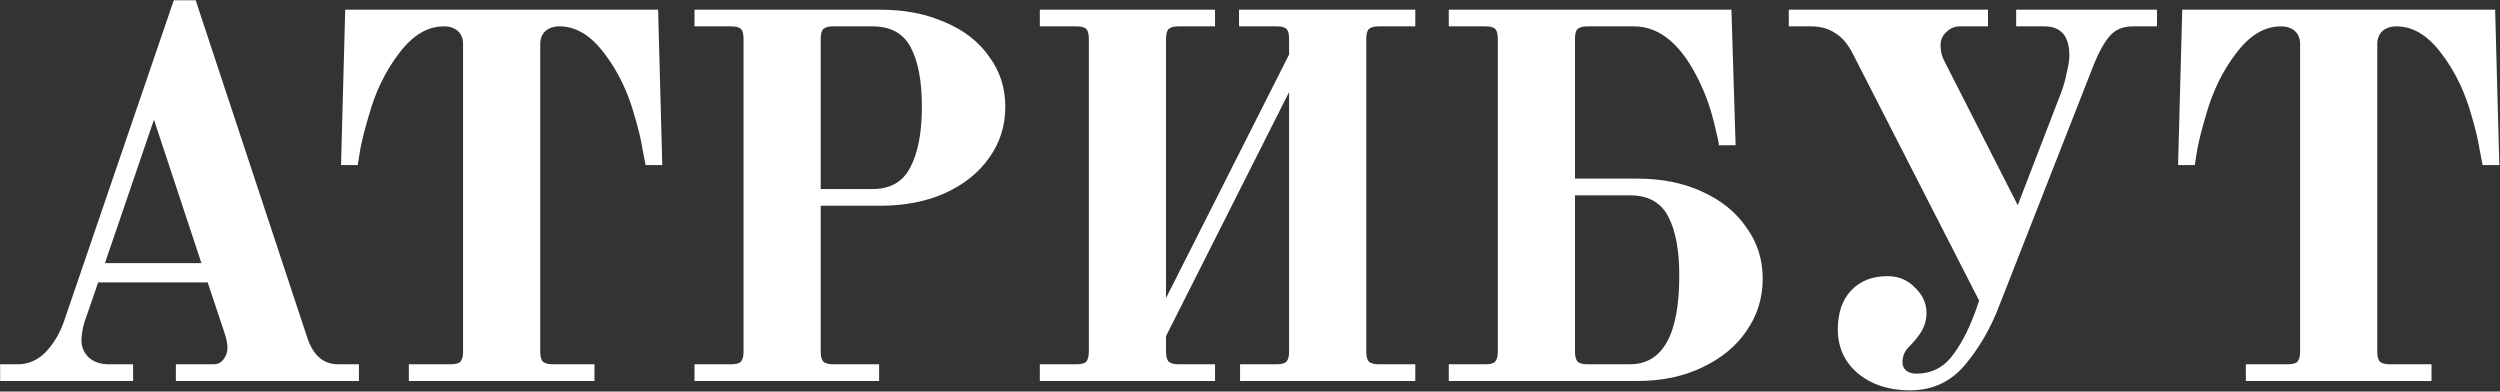 <?xml version="1.0" encoding="UTF-8"?> <svg xmlns="http://www.w3.org/2000/svg" width="1424" height="223" viewBox="0 0 1424 223" fill="none"><rect x="0" y="0" width="1424" height="223" fill="#333333" stroke="none"/><path d="M0.07 207.495H10.169C16.11 207.495 21.358 205.217 25.912 200.663C30.467 195.91 33.932 190.167 36.309 183.434L98.984 0.16H111.46L175.027 192.346C178.393 202.445 184.235 207.495 192.552 207.495H204.434V217H100.173V207.495H121.559C123.936 207.495 125.817 206.604 127.203 204.821C128.787 202.841 129.58 200.564 129.58 197.989C129.58 195.811 128.986 192.94 127.797 189.375L118.292 160.859H55.913L49.676 178.979C47.497 184.524 46.408 189.573 46.408 194.128C46.408 197.692 47.794 200.861 50.567 203.633C53.537 206.208 57.3 207.495 61.854 207.495H75.815V217H0.07V207.495ZM59.775 149.869H114.728L87.697 68.183L59.775 149.869ZM232.871 207.495H256.634C259.407 207.495 261.288 207 262.278 206.009C263.268 204.821 263.763 202.94 263.763 200.366V25.112C263.763 21.943 262.773 19.468 260.793 17.686C258.812 15.903 256.139 15.012 252.773 15.012C243.465 15.012 234.95 20.161 227.227 30.458C219.504 40.558 213.761 52.439 209.999 66.103C207.82 73.43 206.236 79.668 205.246 84.817C204.454 89.767 203.959 92.837 203.761 94.025H194.256L196.632 5.507H374.856L377.233 94.025H367.727C367.529 92.837 366.935 89.767 365.945 84.817C365.153 79.668 363.668 73.43 361.49 66.103C357.727 52.439 351.984 40.558 344.261 30.458C336.538 20.161 328.023 15.012 318.716 15.012C315.349 15.012 312.676 15.903 310.696 17.686C308.715 19.468 307.725 21.943 307.725 25.112V200.366C307.725 202.94 308.22 204.821 309.21 206.009C310.399 207 312.28 207.495 314.854 207.495H338.617V217H232.871V207.495ZM395.596 207.495H416.389C419.161 207.495 421.042 207 422.032 206.009C423.023 204.821 423.518 202.94 423.518 200.366V22.141C423.518 19.369 423.023 17.488 422.032 16.497C421.042 15.507 419.161 15.012 416.389 15.012H395.596V5.507H501.342C515.204 5.507 527.482 7.883 538.175 12.636C549.067 17.191 557.483 23.725 563.424 32.241C569.563 40.558 572.632 50.063 572.632 60.757C572.632 71.648 569.563 81.351 563.424 89.867C557.483 98.382 549.067 105.115 538.175 110.065C527.482 114.818 515.204 117.194 501.342 117.194H467.48V200.366C467.48 202.94 467.975 204.821 468.965 206.009C470.153 207 472.034 207.495 474.609 207.495H500.748V217H395.596V207.495ZM496.887 107.689C507.184 107.689 514.412 103.53 518.571 95.213C522.927 86.896 525.106 75.41 525.106 60.757C525.106 46.3 523.026 35.112 518.868 27.191C514.709 19.072 507.382 15.012 496.887 15.012H474.609C472.034 15.012 470.153 15.507 468.965 16.497C467.975 17.488 467.48 19.369 467.48 22.141V107.689H496.887ZM592.281 207.495H613.074C615.846 207.495 617.727 207 618.718 206.009C619.708 204.821 620.203 202.94 620.203 200.366V22.141C620.203 19.369 619.708 17.488 618.718 16.497C617.727 15.507 615.846 15.012 613.074 15.012H592.281V5.507H692.087V15.012H671.294C668.719 15.012 666.838 15.507 665.65 16.497C664.66 17.488 664.165 19.369 664.165 22.141V169.771L734.266 31.052V22.141C734.266 19.369 733.771 17.488 732.781 16.497C731.791 15.507 729.91 15.012 727.138 15.012H705.751V5.507H806.15V15.012H785.357C782.783 15.012 780.902 15.507 779.714 16.497C778.724 17.488 778.229 19.369 778.229 22.141V200.366C778.229 202.94 778.724 204.821 779.714 206.009C780.902 207 782.783 207.495 785.357 207.495H806.15V217H706.345V207.495H727.138C729.91 207.495 731.791 207 732.781 206.009C733.771 204.821 734.266 202.94 734.266 200.366V52.439L664.165 191.454V200.366C664.165 202.94 664.66 204.821 665.65 206.009C666.838 207 668.719 207.495 671.294 207.495H692.087V217H592.281V207.495ZM825.226 207.495H846.019C848.791 207.495 850.672 207 851.663 206.009C852.653 204.821 853.148 202.94 853.148 200.366V22.141C853.148 19.369 852.653 17.488 851.663 16.497C850.672 15.507 848.791 15.012 846.019 15.012H825.226V5.507H986.222L988.598 82.738H979.093C979.093 81.549 978.103 76.995 976.123 69.074C974.142 61.153 971.568 53.925 968.4 47.39C958.3 25.805 945.725 15.012 930.675 15.012H904.239C901.664 15.012 899.783 15.507 898.595 16.497C897.605 17.488 897.11 19.369 897.11 22.141V101.748H932.755C946.617 101.748 958.894 104.224 969.588 109.174C980.479 114.125 988.895 120.957 994.836 129.67C1000.98 138.185 1004.04 147.889 1004.04 158.78C1004.04 169.671 1000.98 179.573 994.836 188.484C988.895 197.197 980.479 204.128 969.588 209.277C958.894 214.426 946.617 217 932.755 217H825.226V207.495ZM928.299 207.495C947.112 207.495 956.518 190.662 956.518 156.998C956.518 142.542 954.439 131.353 950.28 123.432C946.122 115.313 938.795 111.253 928.299 111.253H897.11V200.366C897.11 202.94 897.605 204.821 898.595 206.009C899.783 207 901.664 207.495 904.239 207.495H928.299ZM1087.81 222.347C1076.13 222.347 1066.33 219.178 1058.41 212.841C1050.68 206.307 1046.82 197.89 1046.82 187.593C1046.82 178.088 1049.4 170.662 1054.54 165.315C1059.69 159.968 1066.52 157.295 1075.04 157.295C1081.38 157.295 1086.62 159.473 1090.78 163.83C1095.14 167.988 1097.32 172.741 1097.32 178.088C1097.32 181.85 1096.43 185.316 1094.64 188.484C1092.86 191.454 1090.39 194.524 1087.22 197.692C1084.84 200.069 1083.65 202.94 1083.65 206.307C1083.65 208.287 1084.35 209.871 1085.73 211.059C1087.32 212.247 1089.2 212.841 1091.38 212.841C1099.5 212.841 1106.03 209.871 1110.98 203.93C1116.13 197.791 1120.78 189.177 1124.94 178.088L1127.32 171.256L1055.43 30.755C1052.66 25.211 1049.3 21.25 1045.34 18.874C1041.57 16.299 1037.02 15.012 1031.67 15.012H1018.9V5.507H1132.37V15.012H1116.33C1113.36 15.012 1110.78 16.101 1108.61 18.28C1106.43 20.26 1105.34 22.735 1105.34 25.706C1105.34 29.072 1106.03 32.043 1107.42 34.617L1149.3 116.897L1174.25 52.142C1175.44 48.974 1176.43 45.409 1177.22 41.449C1178.21 37.29 1178.71 34.023 1178.71 31.646C1178.71 20.557 1173.95 15.012 1164.45 15.012H1148.41V5.507H1228.61V15.012H1214.95C1209.2 15.012 1204.75 16.893 1201.58 20.656C1198.41 24.419 1195.44 29.765 1192.67 36.696L1138.61 174.523C1133.85 186.999 1127.42 198.088 1119.3 207.792C1111.18 217.495 1100.68 222.347 1087.81 222.347ZM1279.24 207.495H1303.01C1305.78 207.495 1307.66 207 1308.65 206.009C1309.64 204.821 1310.14 202.94 1310.14 200.366V25.112C1310.14 21.943 1309.15 19.468 1307.17 17.686C1305.19 15.903 1302.51 15.012 1299.15 15.012C1289.84 15.012 1281.32 20.161 1273.6 30.458C1265.88 40.558 1260.13 52.439 1256.37 66.103C1254.19 73.43 1252.61 79.668 1251.62 84.817C1250.83 89.767 1250.33 92.837 1250.13 94.025H1240.63L1243 5.507H1421.23L1423.61 94.025H1414.1C1413.9 92.837 1413.31 89.767 1412.32 84.817C1411.53 79.668 1410.04 73.43 1407.86 66.103C1404.1 52.439 1398.36 40.558 1390.63 30.458C1382.91 20.161 1374.4 15.012 1365.09 15.012C1361.72 15.012 1359.05 15.903 1357.07 17.686C1355.09 19.468 1354.1 21.943 1354.1 25.112V200.366C1354.1 202.94 1354.59 204.821 1355.58 206.009C1356.77 207 1358.65 207.495 1361.23 207.495H1384.99V217H1279.24V207.495Z" fill="white"></path></svg> 